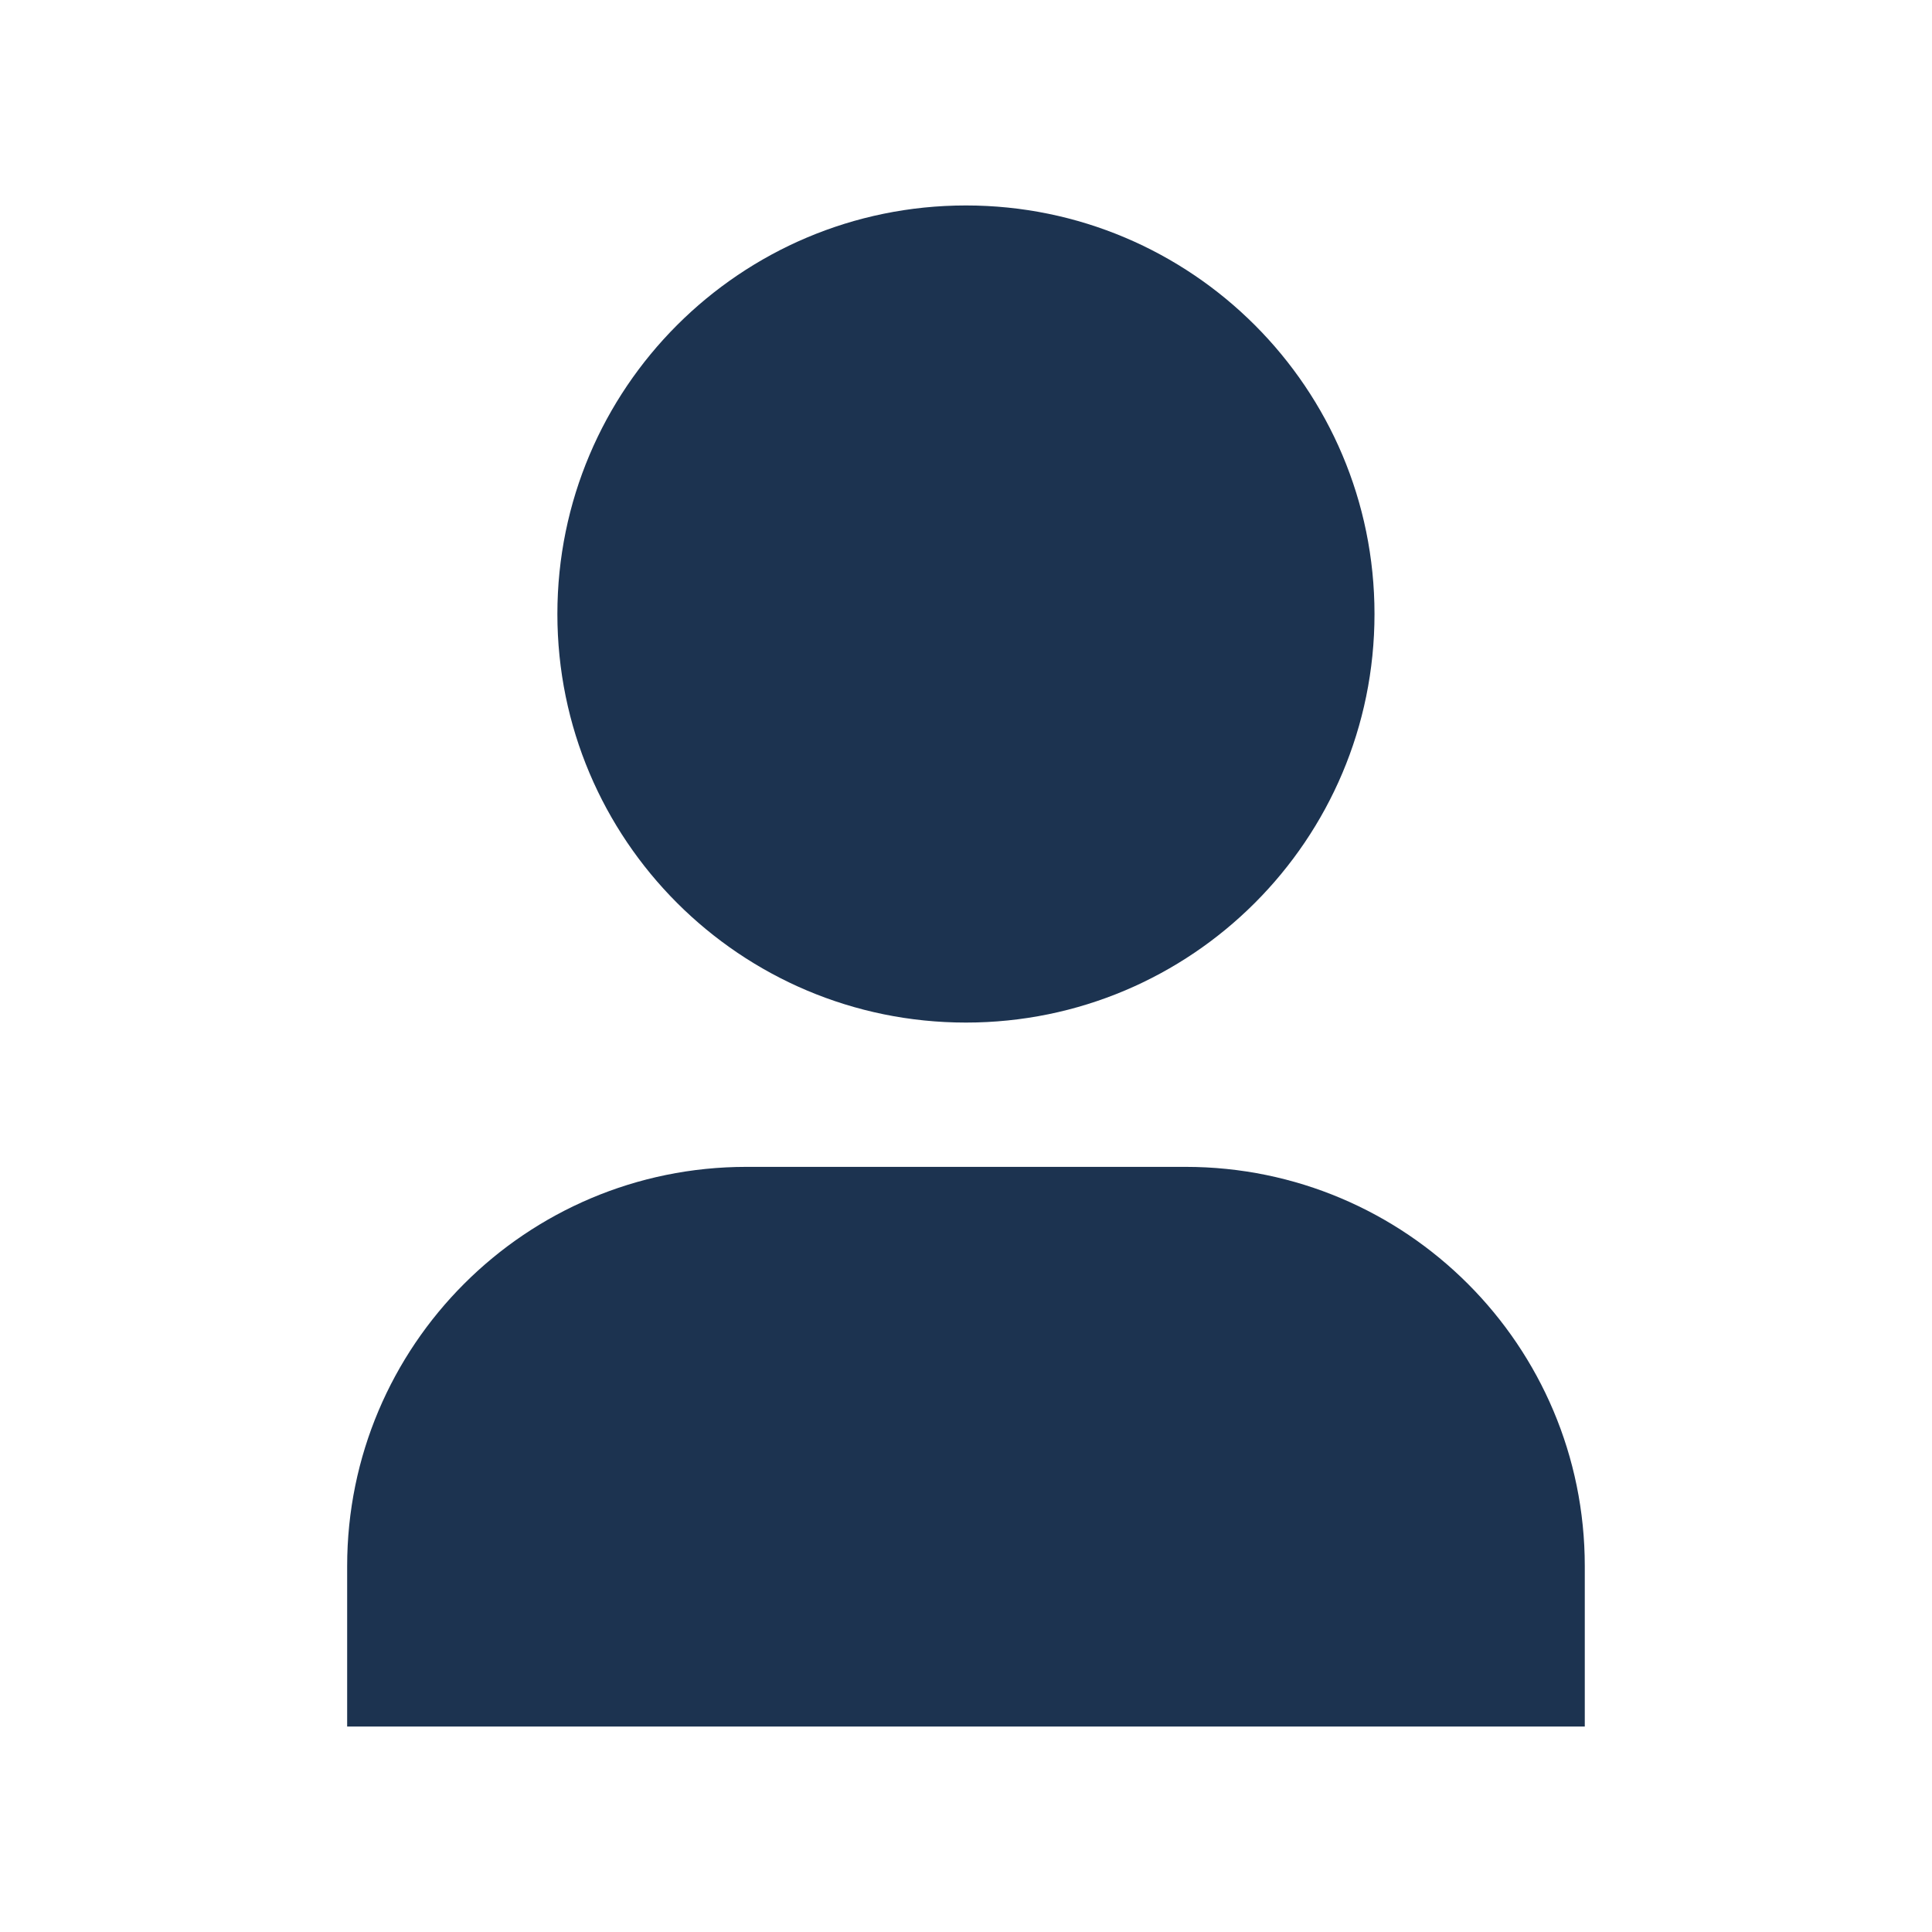 <?xml version="1.0" encoding="UTF-8"?> <svg xmlns="http://www.w3.org/2000/svg" width="32" height="32" viewBox="0 0 32 32" fill="none"><path d="M15.999 16.937C19.737 16.937 22.766 13.908 22.766 10.17C22.766 6.433 19.737 3.403 15.999 3.403C12.262 3.403 9.232 6.433 9.232 10.17C9.232 13.908 12.262 16.937 15.999 16.937Z" fill="#1C3350"></path><path d="M5.75 28.597V25.94C5.75 22.288 8.711 19.327 12.363 19.327H19.637C23.289 19.327 26.249 22.288 26.249 25.94V28.597H5.75Z" fill="#1C3350"></path></svg> 